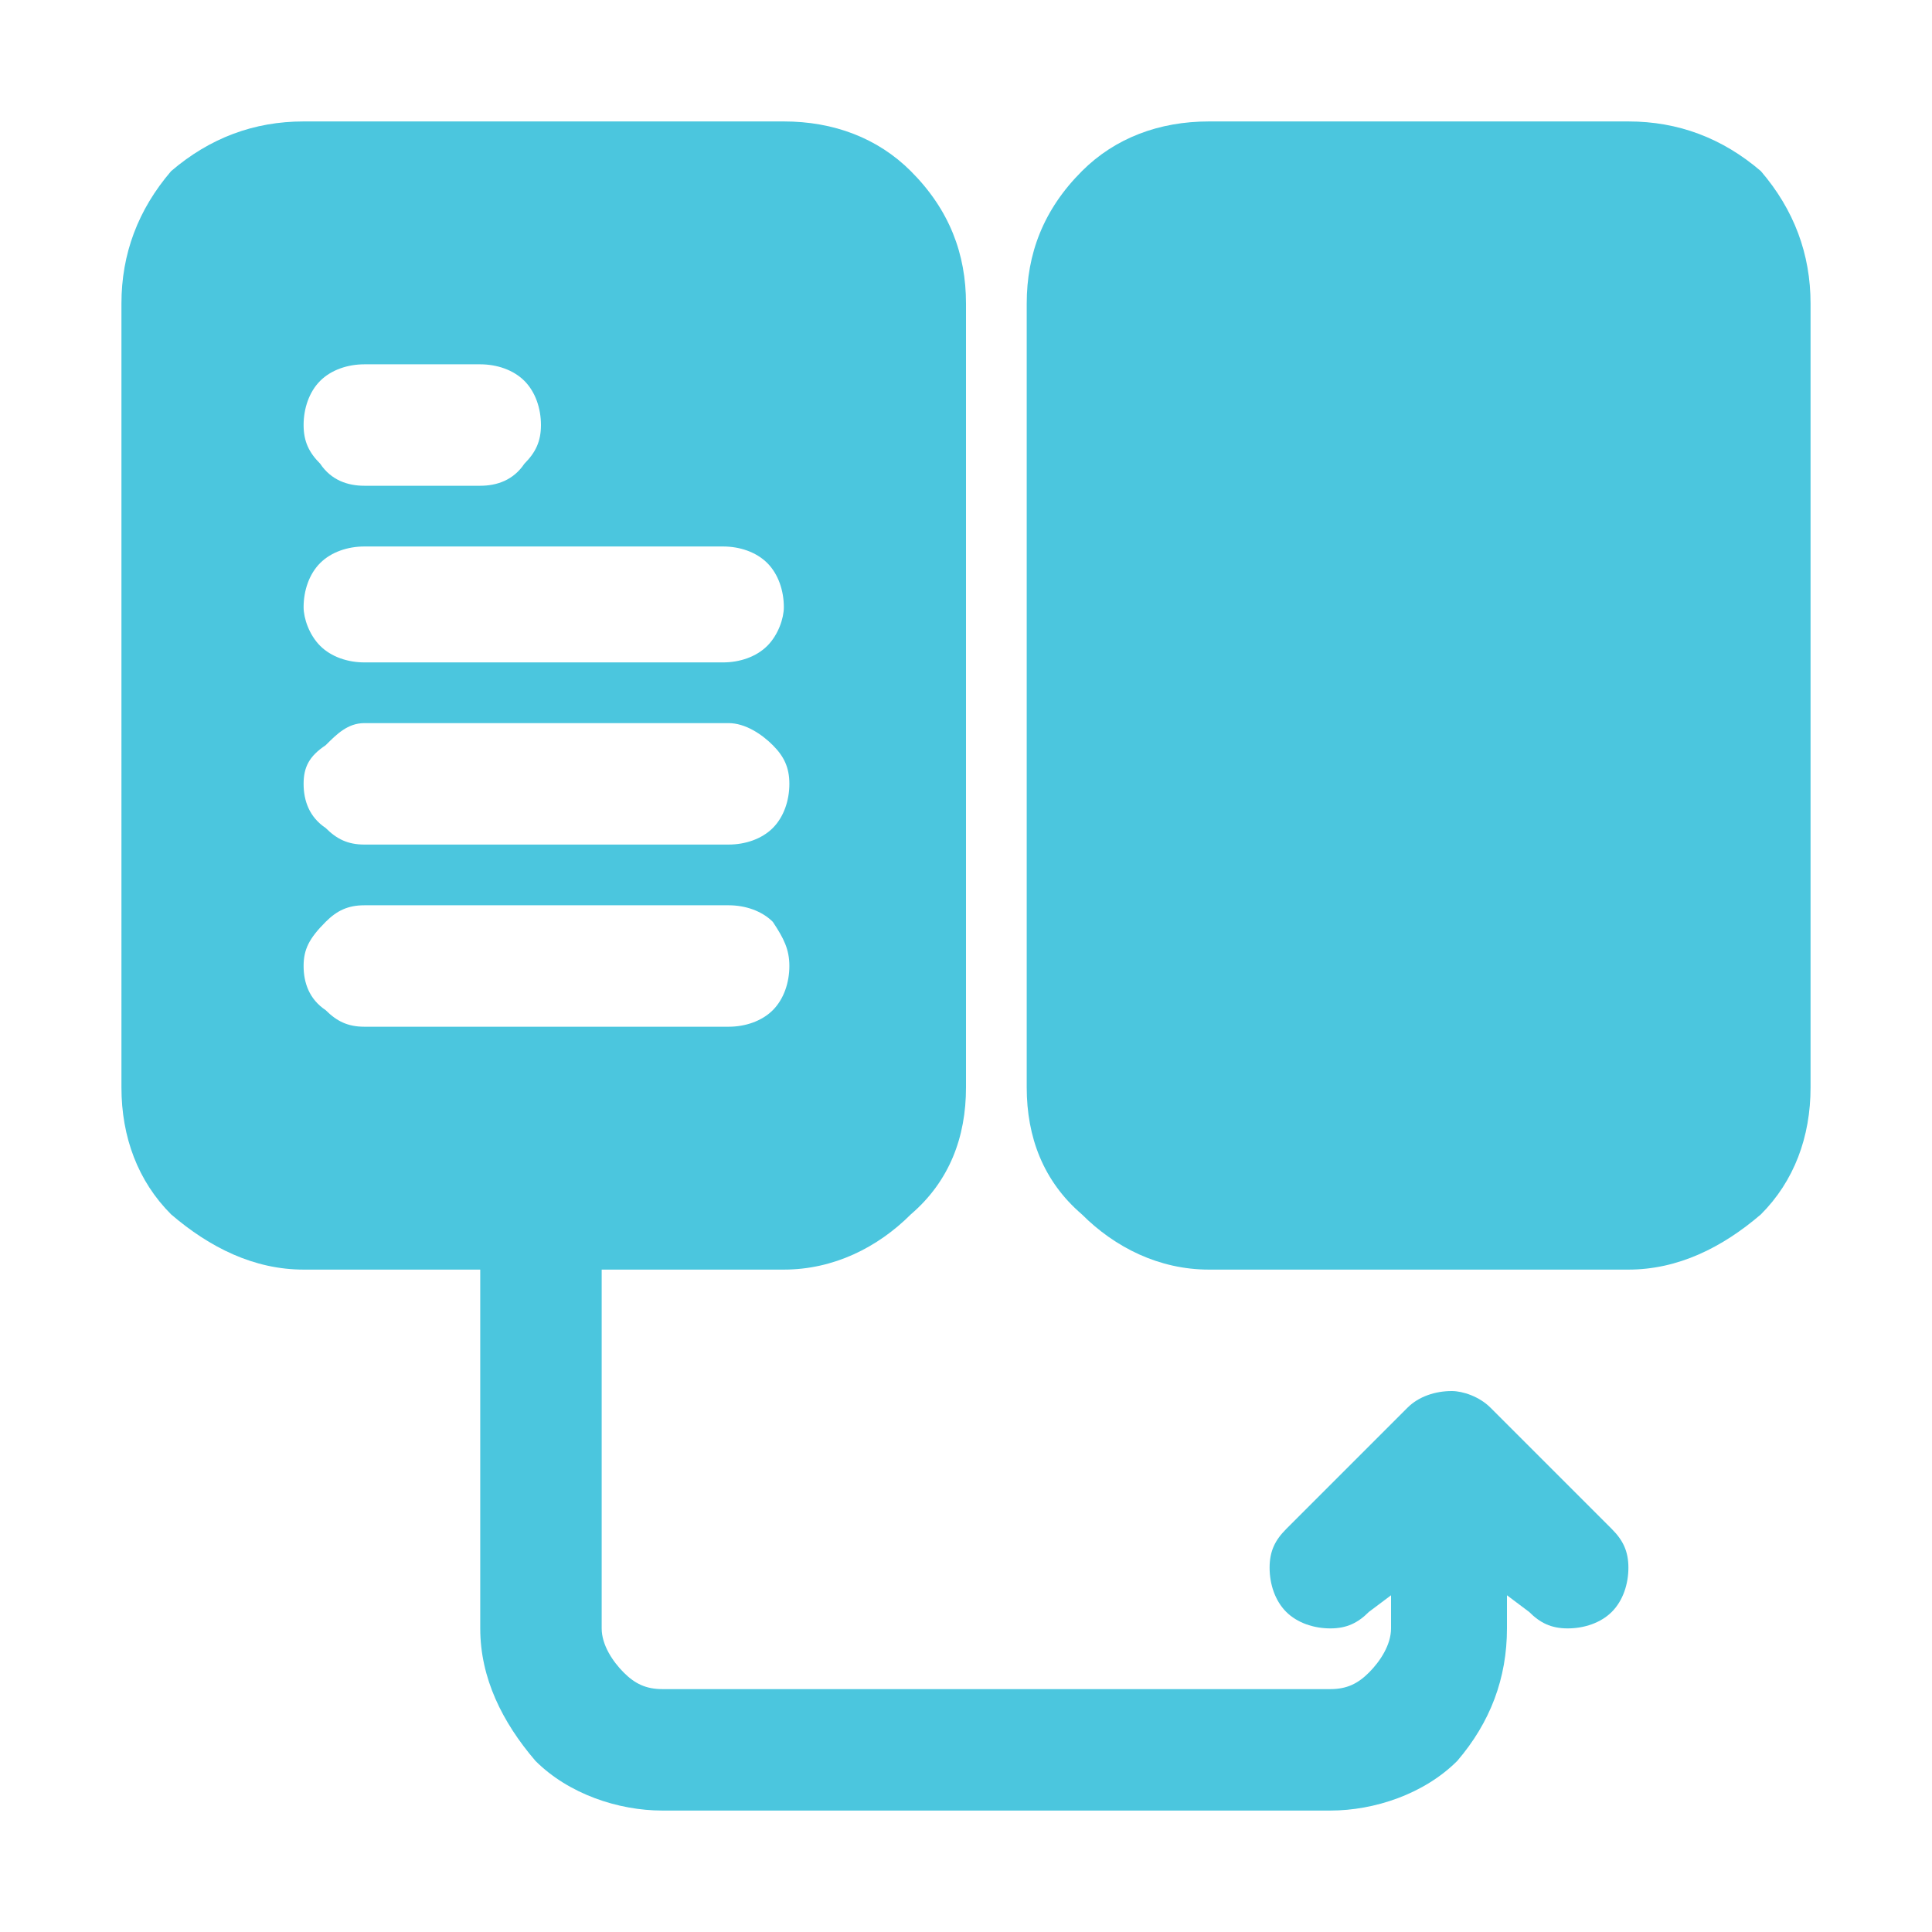 <svg version="1.2" xmlns="http://www.w3.org/2000/svg" viewBox="0 0 35 35" width="35" height="35">
	<title>app-migration-svg</title>
	<style>
		.s0 { fill: #4bc6de } 
	</style>
	<path id="Layer" fill-rule="evenodd" class="s0" d="m2.2 5.5c0-0.9 0.3-1.7 0.9-2.4 0.7-0.6 1.5-0.9 2.4-0.9h8.7c0.9 0 1.7 0.3 2.3 0.9 0.7 0.7 1 1.5 1 2.4v14.2c0 0.9-0.3 1.7-1 2.3-0.6 0.6-1.4 1-2.3 1h-3.3v6.5c0 0.3 0.2 0.6 0.4 0.8 0.2 0.2 0.4 0.3 0.7 0.3h12.1c0.3 0 0.5-0.1 0.7-0.3 0.2-0.2 0.4-0.5 0.4-0.8v-0.6l-0.4 0.3c-0.2 0.2-0.4 0.3-0.7 0.3-0.3 0-0.6-0.1-0.8-0.3-0.2-0.2-0.3-0.5-0.3-0.8 0-0.3 0.1-0.5 0.3-0.7l2.2-2.2c0.2-0.2 0.5-0.3 0.8-0.3 0.2 0 0.5 0.1 0.7 0.3l2.2 2.2c0.2 0.2 0.3 0.4 0.3 0.7 0 0.3-0.1 0.6-0.3 0.8-0.2 0.2-0.5 0.3-0.8 0.3-0.3 0-0.5-0.1-0.7-0.3l-0.4-0.3v0.6c0 0.9-0.3 1.7-0.9 2.4-0.6 0.6-1.5 0.9-2.3 0.9h-12.1c-0.8 0-1.7-0.3-2.3-0.9-0.6-0.7-1-1.5-1-2.4v-6.5h-3.2c-0.9 0-1.7-0.4-2.4-1-0.6-0.6-0.9-1.4-0.9-2.3zm3.6 2.9c0.2 0.3 0.5 0.4 0.8 0.4h2.1c0.3 0 0.6-0.1 0.8-0.4 0.2-0.2 0.3-0.4 0.3-0.7 0-0.3-0.1-0.6-0.3-0.8-0.2-0.2-0.5-0.3-0.8-0.3h-2.1c-0.3 0-0.6 0.1-0.8 0.3-0.2 0.2-0.3 0.5-0.3 0.8 0 0.3 0.1 0.5 0.3 0.7zm0.8 1.5c-0.3 0-0.6 0.1-0.8 0.3-0.2 0.2-0.3 0.5-0.3 0.8 0 0.2 0.1 0.5 0.3 0.7 0.2 0.2 0.5 0.3 0.8 0.3h6.5c0.3 0 0.6-0.1 0.8-0.3 0.2-0.2 0.3-0.5 0.3-0.7 0-0.3-0.1-0.6-0.3-0.8-0.2-0.2-0.5-0.3-0.8-0.3zm-0.7 5.1c0.2 0.2 0.4 0.3 0.7 0.3h6.6c0.3 0 0.6-0.1 0.8-0.3 0.2-0.2 0.3-0.5 0.3-0.8 0-0.3-0.1-0.5-0.3-0.7-0.2-0.2-0.5-0.4-0.8-0.4h-6.6c-0.3 0-0.5 0.2-0.7 0.4-0.3 0.2-0.4 0.4-0.4 0.7 0 0.3 0.1 0.6 0.4 0.8zm0.7 1.4c-0.3 0-0.5 0.1-0.7 0.3-0.3 0.3-0.4 0.5-0.4 0.8 0 0.3 0.1 0.6 0.4 0.8 0.2 0.2 0.4 0.3 0.7 0.3h6.6c0.3 0 0.6-0.1 0.8-0.3 0.2-0.2 0.3-0.5 0.3-0.8 0-0.3-0.1-0.5-0.3-0.8-0.2-0.2-0.5-0.3-0.8-0.3z"/>
	<path id="Layer" class="s0" d="m21.9 2.2c-0.9 0-1.7 0.3-2.3 0.9-0.7 0.7-1 1.5-1 2.4v14.2c0 0.9 0.3 1.7 1 2.3 0.6 0.6 1.4 1 2.3 1h7.6c0.9 0 1.7-0.4 2.4-1 0.6-0.6 0.9-1.4 0.9-2.3v-14.2c0-0.9-0.3-1.7-0.9-2.4-0.7-0.6-1.5-0.9-2.4-0.9z"/>
</svg>